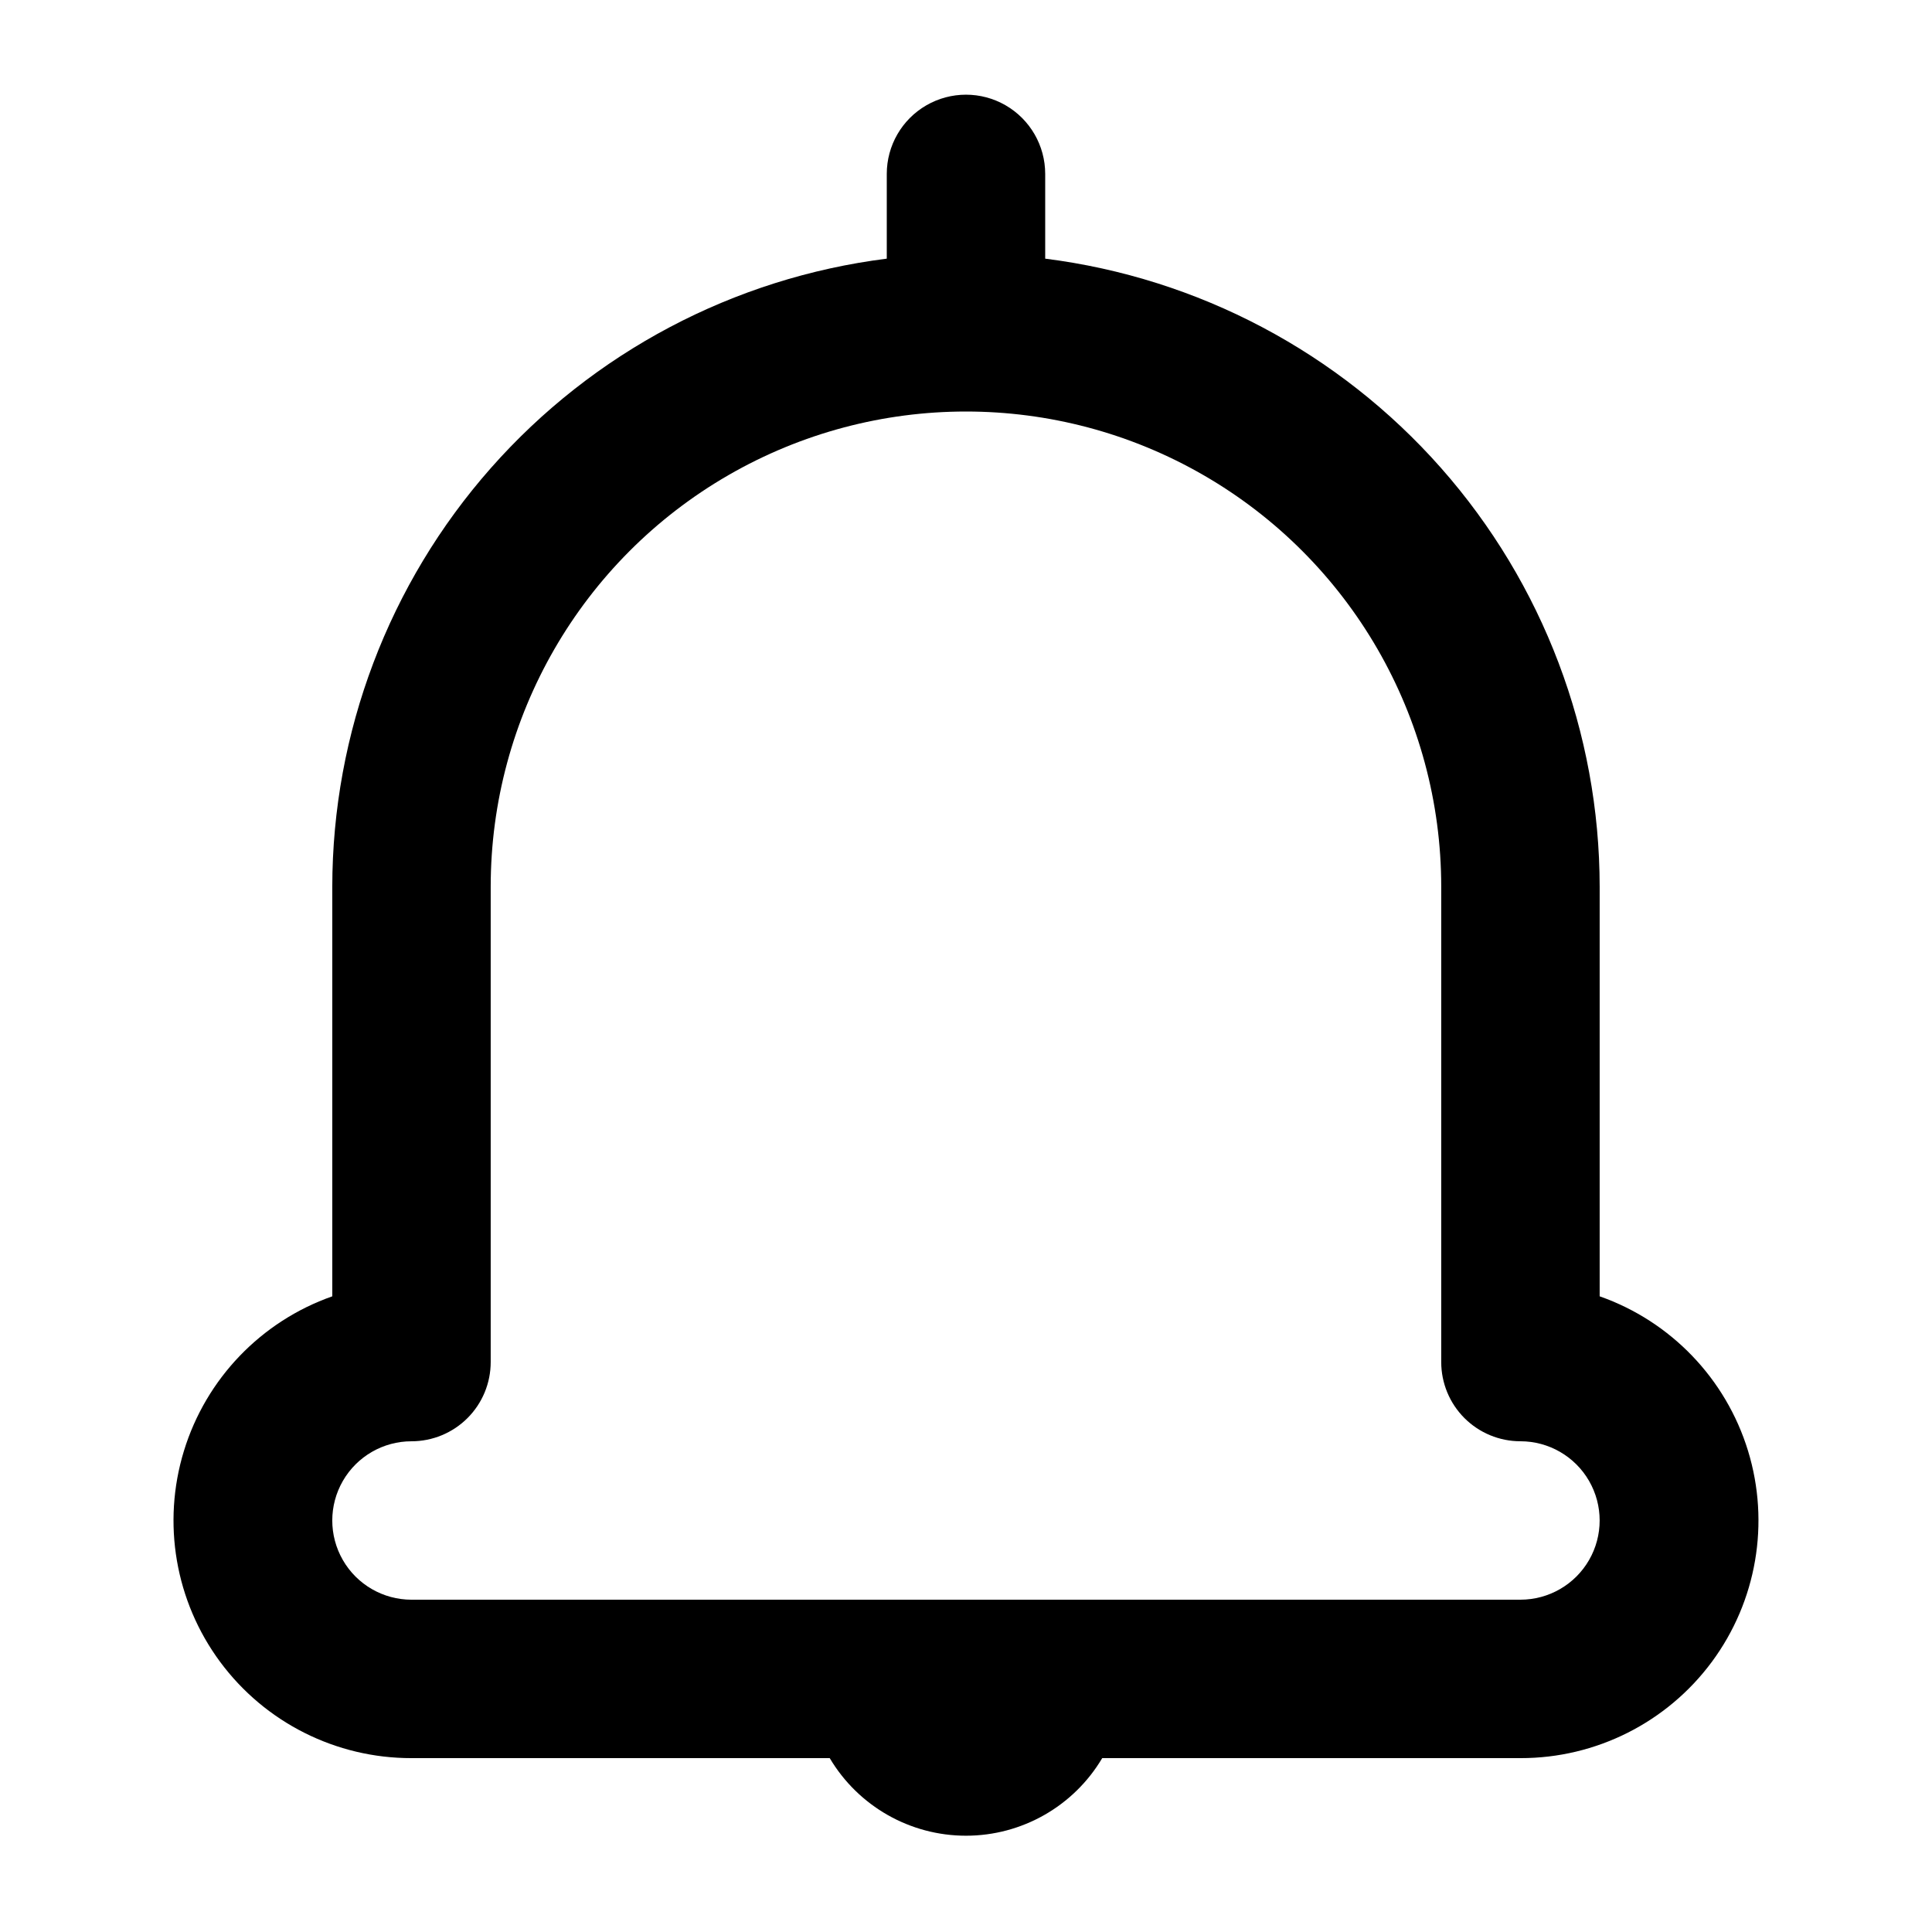 <?xml version="1.0" encoding="UTF-8"?>
<!-- Uploaded to: ICON Repo, www.iconrepo.com, Generator: ICON Repo Mixer Tools -->
<svg fill="#000000" width="800px" height="800px" version="1.1" viewBox="144 144 512 512" xmlns="http://www.w3.org/2000/svg">
 <path d="m567.93 487.54v-108.53c-0.035-40.879-14.98-80.34-42.031-110.98-27.055-30.648-64.355-50.375-104.91-55.484v-22.461c0-7.5-4.004-14.43-10.496-18.18-6.496-3.75-14.5-3.75-20.992 0-6.496 3.75-10.496 10.68-10.496 18.18v22.461c-40.559 5.109-77.859 24.836-104.91 55.484-27.055 30.645-42 70.105-42.035 110.98v108.53c-18.859 6.633-33.449 21.828-39.309 40.941-5.863 19.113-2.301 39.875 9.594 55.941 11.895 16.066 30.715 25.531 50.707 25.5h110.84-0.004c7.566 12.746 21.289 20.562 36.109 20.562s28.543-7.816 36.105-20.562h110.84c19.992 0.031 38.812-9.434 50.707-25.5 11.898-16.066 15.457-36.828 9.598-55.941-5.863-19.113-20.453-34.309-39.312-40.941zm-20.992 80.398h-293.89c-7.5 0-14.43-4-18.18-10.496-3.75-6.492-3.75-14.496 0-20.992 3.75-6.492 10.68-10.496 18.18-10.496 5.566 0 10.906-2.211 14.844-6.148 3.938-3.934 6.148-9.273 6.148-14.844v-125.95c0-45 24.004-86.582 62.977-109.08 38.969-22.5 86.98-22.5 125.95 0 38.969 22.496 62.973 64.078 62.973 109.08v125.95-0.004c0 5.57 2.215 10.91 6.148 14.844 3.938 3.938 9.277 6.148 14.844 6.148 7.5 0 14.43 4.004 18.18 10.496 3.75 6.496 3.75 14.5 0 20.992-3.75 6.496-10.68 10.496-18.18 10.496z"/>
</svg>